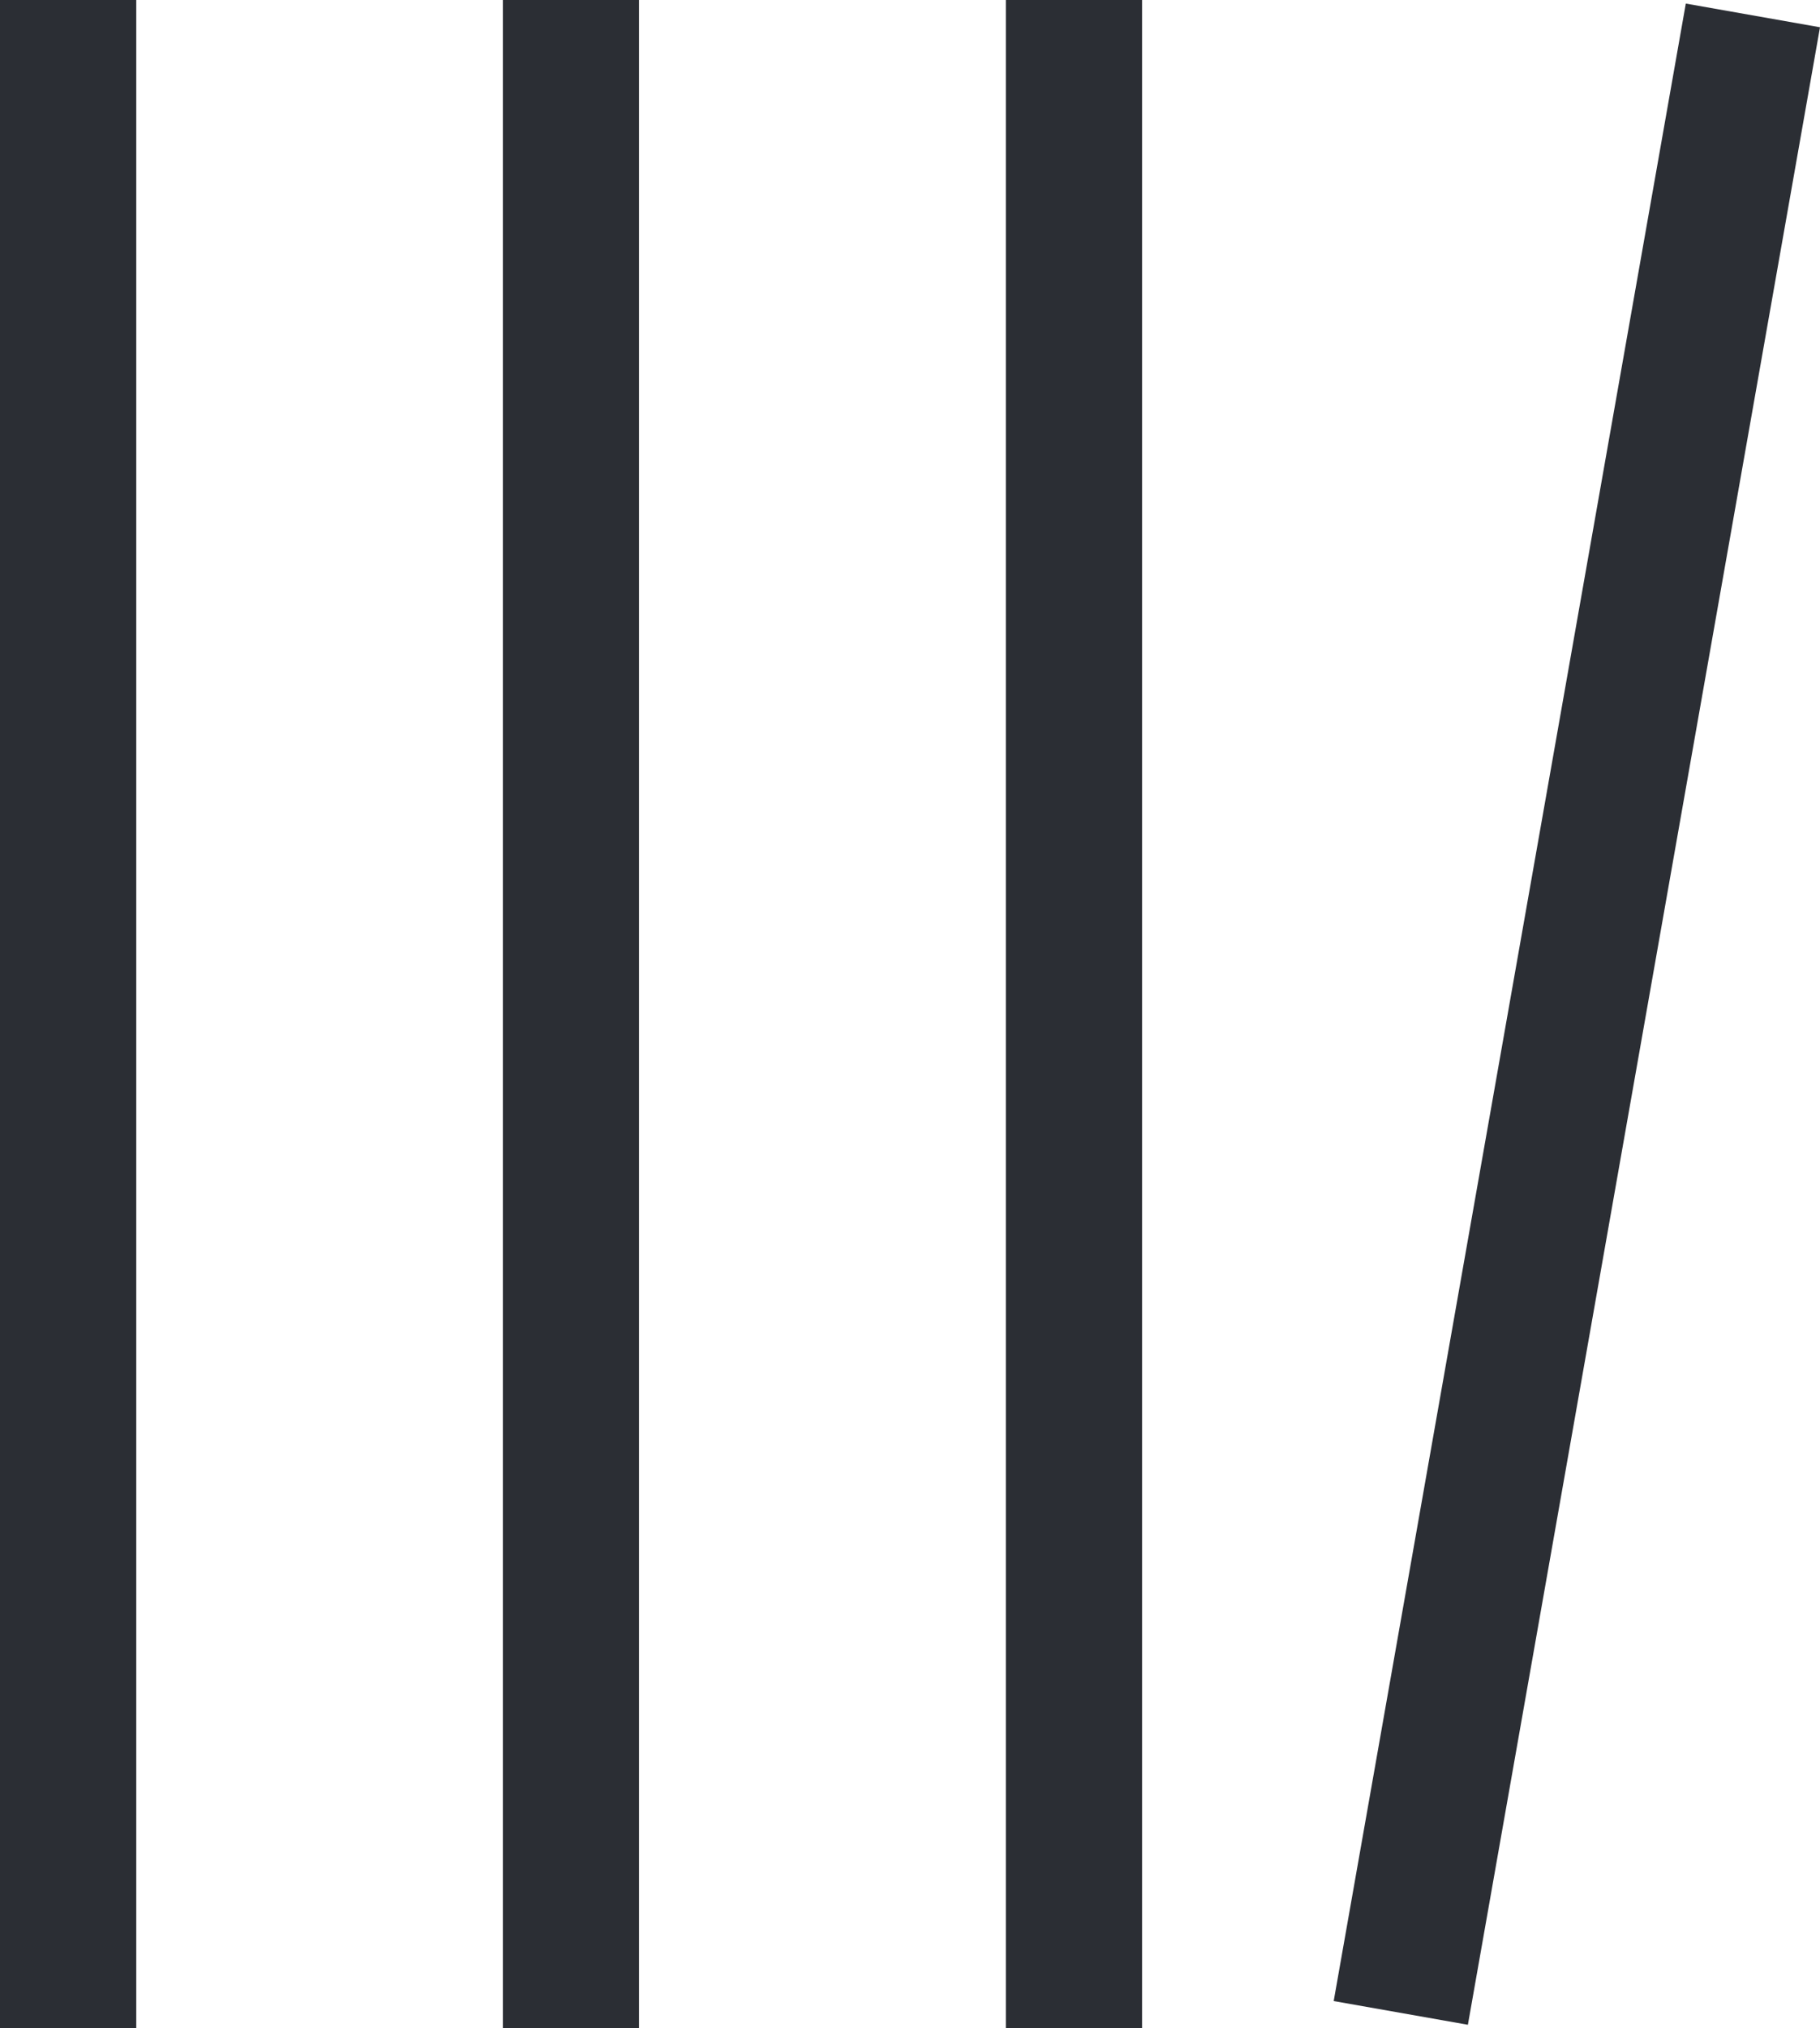 <?xml version="1.0" encoding="UTF-8"?> <svg xmlns="http://www.w3.org/2000/svg" id="Filati" width="26.501" height="29.527" viewBox="0 0 26.501 29.527"><defs><style> .cls-1 { fill: #2b2e34; } </style></defs><path id="Tracciato_50" data-name="Tracciato 50" class="cls-1" d="M0,0H1.984V-29.527H0Z" transform="translate(0 29.527)"></path><path id="Tracciato_51" data-name="Tracciato 51" class="cls-1" d="M7.322,0H9.306V-29.527H7.322Z" transform="translate(0 29.527)"></path><path id="Tracciato_52" data-name="Tracciato 52" class="cls-1" d="M14.646,0H16.63V-29.527H14.646Z" transform="translate(0 29.527)"></path><g id="Raggruppa_64" data-name="Raggruppa 64" transform="translate(19.42 29.13)"><path id="Tracciato_53" data-name="Tracciato 53" class="cls-1" d="M0,0,1.954.345,7.081-28.733l-1.954-.345Z"></path></g></svg> 
